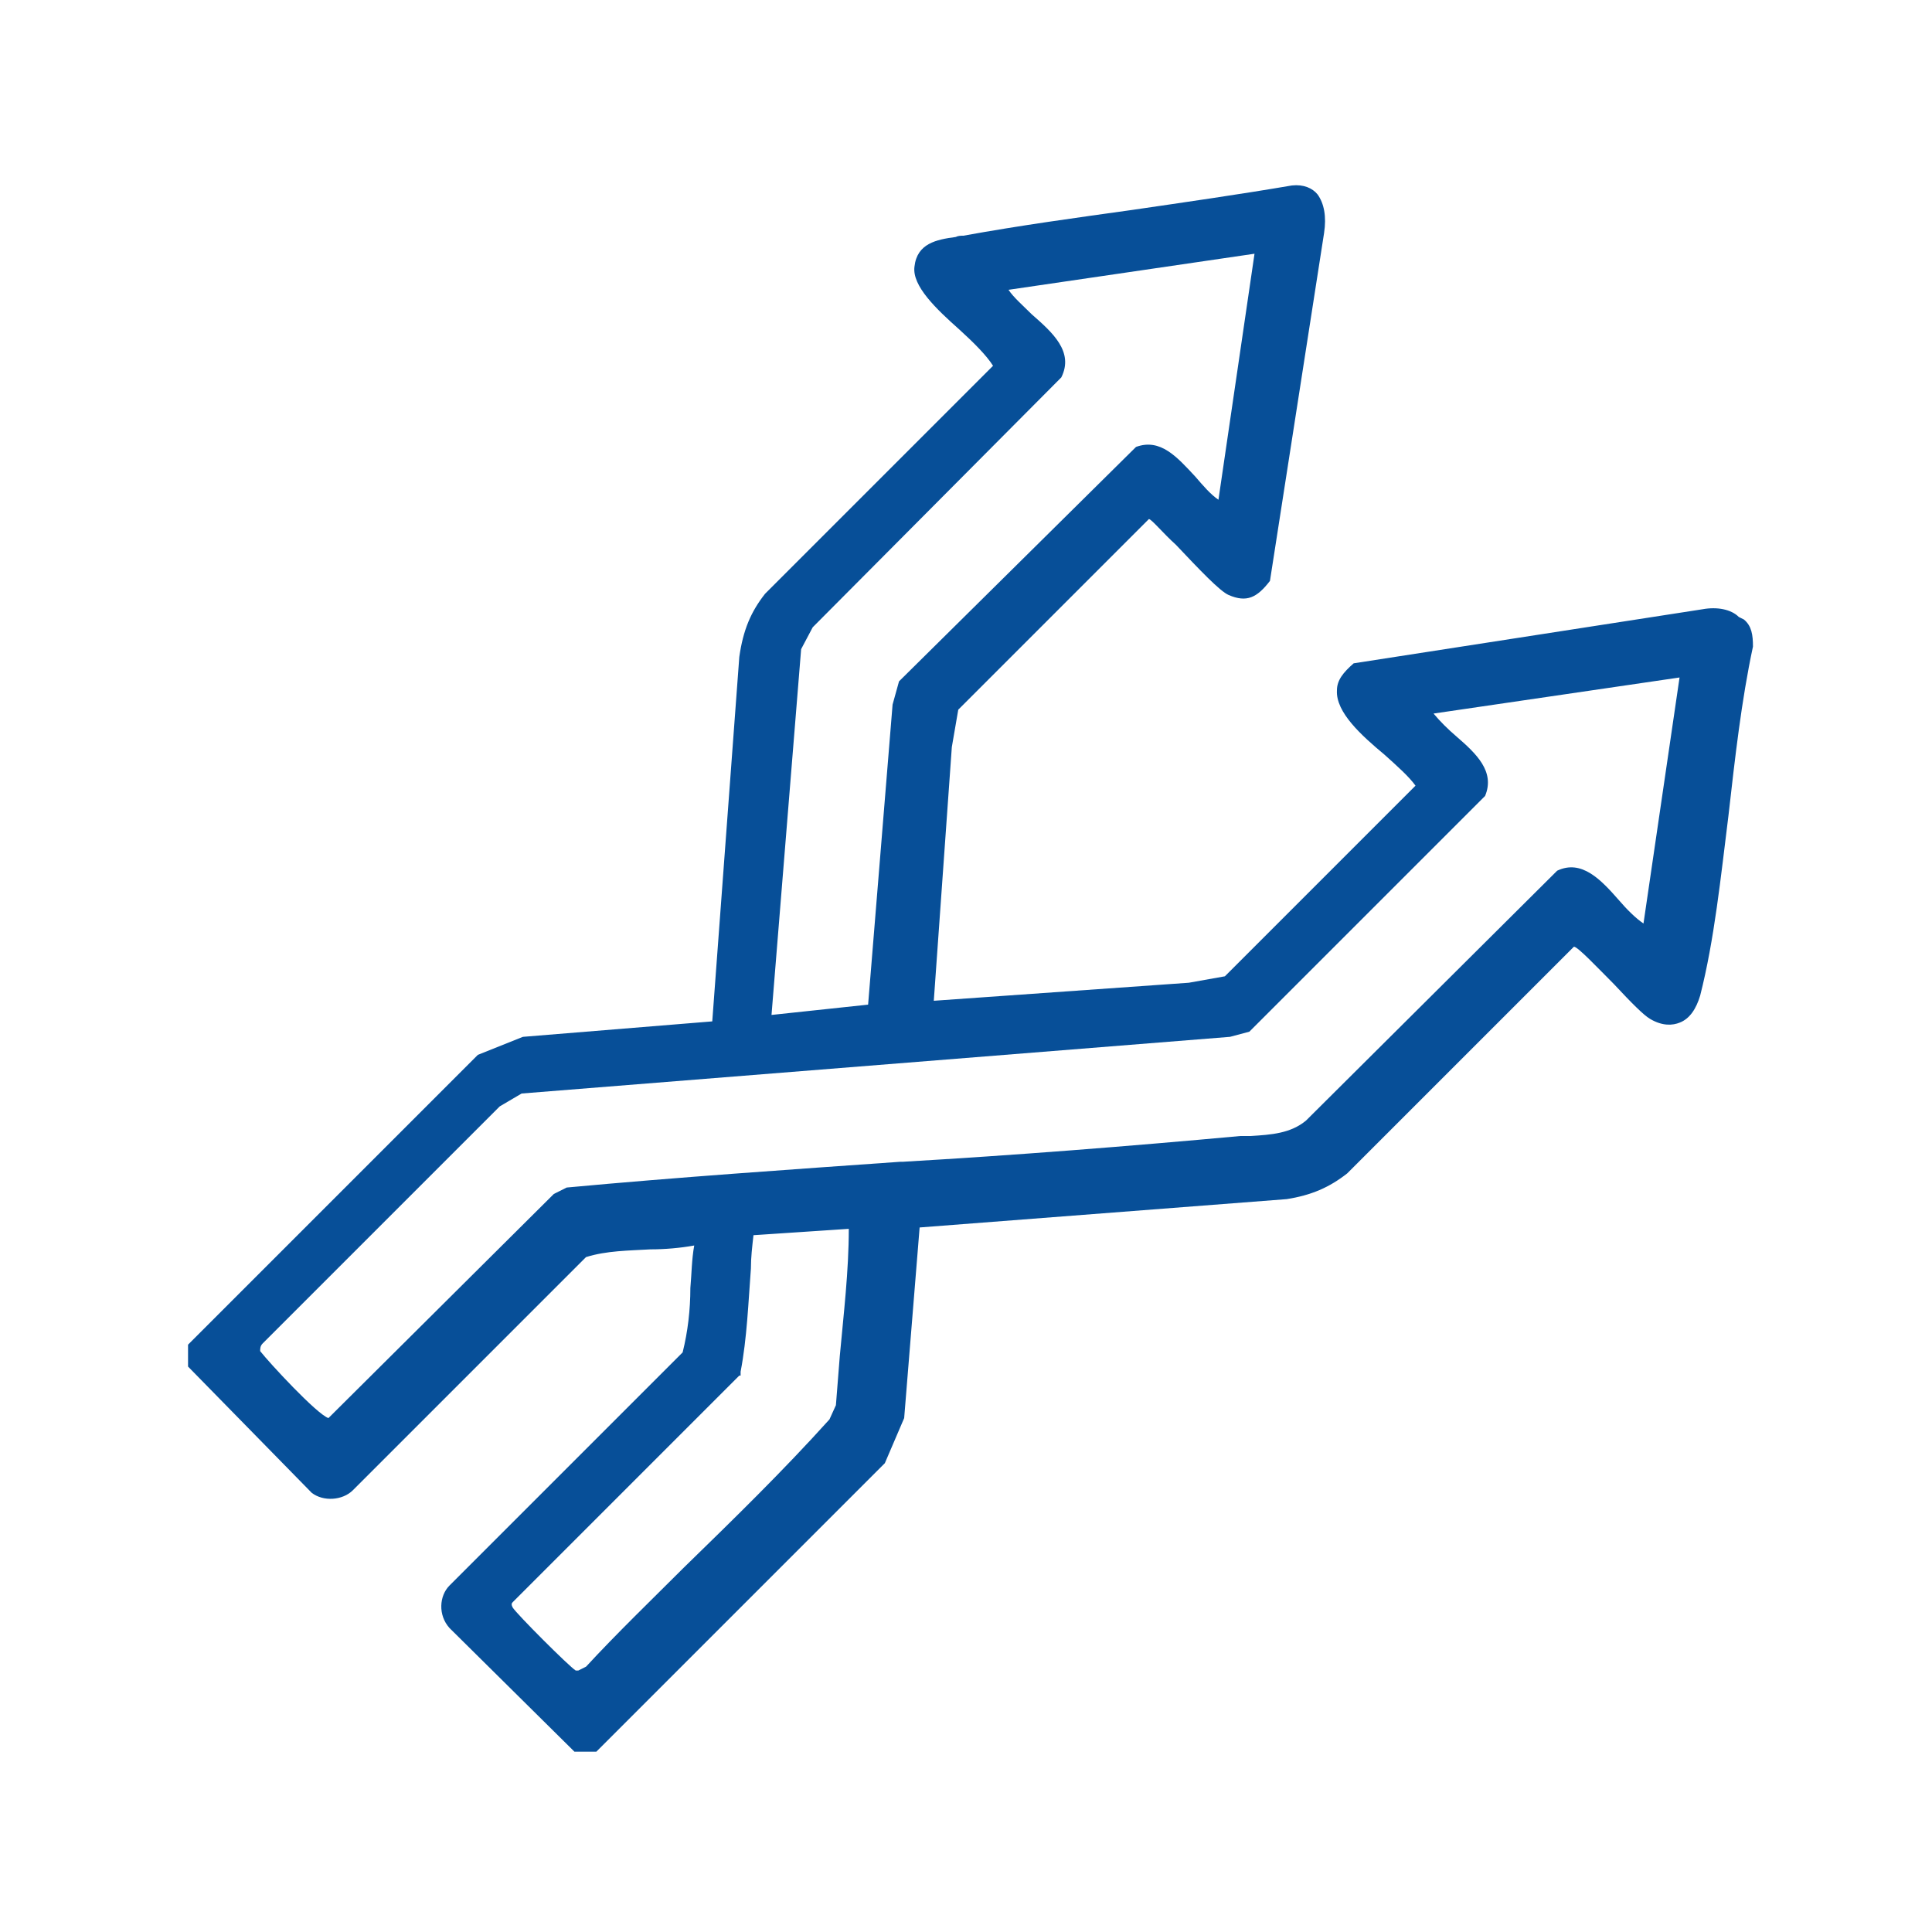 <?xml version="1.0" encoding="UTF-8"?>
<svg id="Layer_1" xmlns="http://www.w3.org/2000/svg" version="1.1" viewBox="0 0 150 150">
  <!-- Generator: Adobe Illustrator 29.7.1, SVG Export Plug-In . SVG Version: 2.1.1 Build 8)  -->
  <defs>
    <style>
      .st0 {
        fill: #074f98;
      }
    </style>
  </defs>
  <path class="st0" d="M135,47.9c-.6-.6-1.7-.8-2.8-.6l-27.1,4.2h0c-.8.7-1.3,1.3-1.3,2.1-.1,1.7,1.9,3.5,3.7,5,1,.9,1.9,1.7,2.4,2.4l-14.8,14.8-2.8.5-19.8,1.4,1.4-19.7.5-2.9,14.8-14.8c.2,0,1.1,1.1,2.1,2,1.8,1.9,3.4,3.6,4.1,3.9,1.4.6,2.2.2,3.2-1.1h0c0,0,4.2-27,4.2-27,.2-1.3,0-2.3-.5-3-.4-.5-1.1-.8-2-.7-4.1.7-8.3,1.3-12.4,1.9-4.3.6-8.7,1.2-13.1,2-.2,0-.4,0-.6.1-1.5.2-3,.5-3.2,2.3-.2,1.5,1.7,3.3,3.5,4.9,1.1,1,2.1,2,2.6,2.8l-17.7,17.7c-1.1,1.4-1.7,2.8-2,4.9l-2.1,28.3-14.7,1.2-3.5,1.4-22.5,22.5v1.7l9.6,9.8c.9.7,2.4.6,3.2-.2l18.1-18.1c1.6-.5,3.3-.5,5-.6,1.1,0,2.3-.1,3.4-.3-.2,1.1-.2,2.2-.3,3.3,0,1.7-.2,3.4-.6,5l-18.1,18.1c-.8.8-.9,2.3,0,3.3l9.7,9.6h1.7l22.4-22.4,1.5-3.5,1.2-14.8,28.5-2.2c1.9-.3,3.3-.9,4.7-2l17.6-17.6c.3,0,1.9,1.7,3.1,2.9,1.4,1.5,2.3,2.4,2.8,2.7,1,.6,1.8.5,2.3.3.8-.3,1.3-1.1,1.6-2.1,1.1-4.3,1.6-9.2,2.2-14,.5-4.4,1-8.9,1.9-13.1,0-.9-.1-1.6-.7-2.1ZM65.9,95.4c0,3.3-.4,6.6-.7,9.9-.1,1.3-.2,2.6-.3,3.8l-.5,1.1c-3.6,4-7.5,7.8-11.3,11.5-2.5,2.5-5.2,5.1-7.6,7.7l-.6.3c0,0-.1,0-.2,0-.5-.3-4.6-4.4-4.9-4.9-.1-.2-.1-.3,0-.4l17.6-17.6h.1c0-.1,0-.3,0-.3.5-2.6.6-5.4.8-8,0-.9.1-1.7.2-2.6l7.5-.5ZM63.1,48.7l19.3-19.4h0c1-2-.7-3.5-2.3-4.9-.7-.7-1.4-1.3-1.8-1.9l19.1-2.8-2.8,19.1c-.6-.4-1.2-1.1-1.8-1.8-1.4-1.5-2.7-3-4.6-2.3l-18.4,18.2-.5,1.8-1.9,23.3-7.5.8,2.3-28.4.9-1.7ZM115.3,62v-.2c.8-1.9-.7-3.3-2.2-4.6-.7-.6-1.3-1.2-1.8-1.8l19.1-2.8-2.8,19.1c-.6-.4-1.3-1.1-1.9-1.8-1.4-1.6-2.9-3.2-4.8-2.3l-19.5,19.4c-1.2,1-2.7,1.1-4.3,1.2h-.1c-.2,0-.5,0-.7,0-8.7.8-17.6,1.5-26.2,2h-.2c-8.5.6-17.3,1.2-25.9,2l-1,.5-17.5,17.4c-.9-.3-4.6-4.3-5.3-5.2,0-.2,0-.4.2-.6l18.4-18.4,1.7-1,55-4.4,1.5-.4,18.3-18.3Z"/>
</svg>